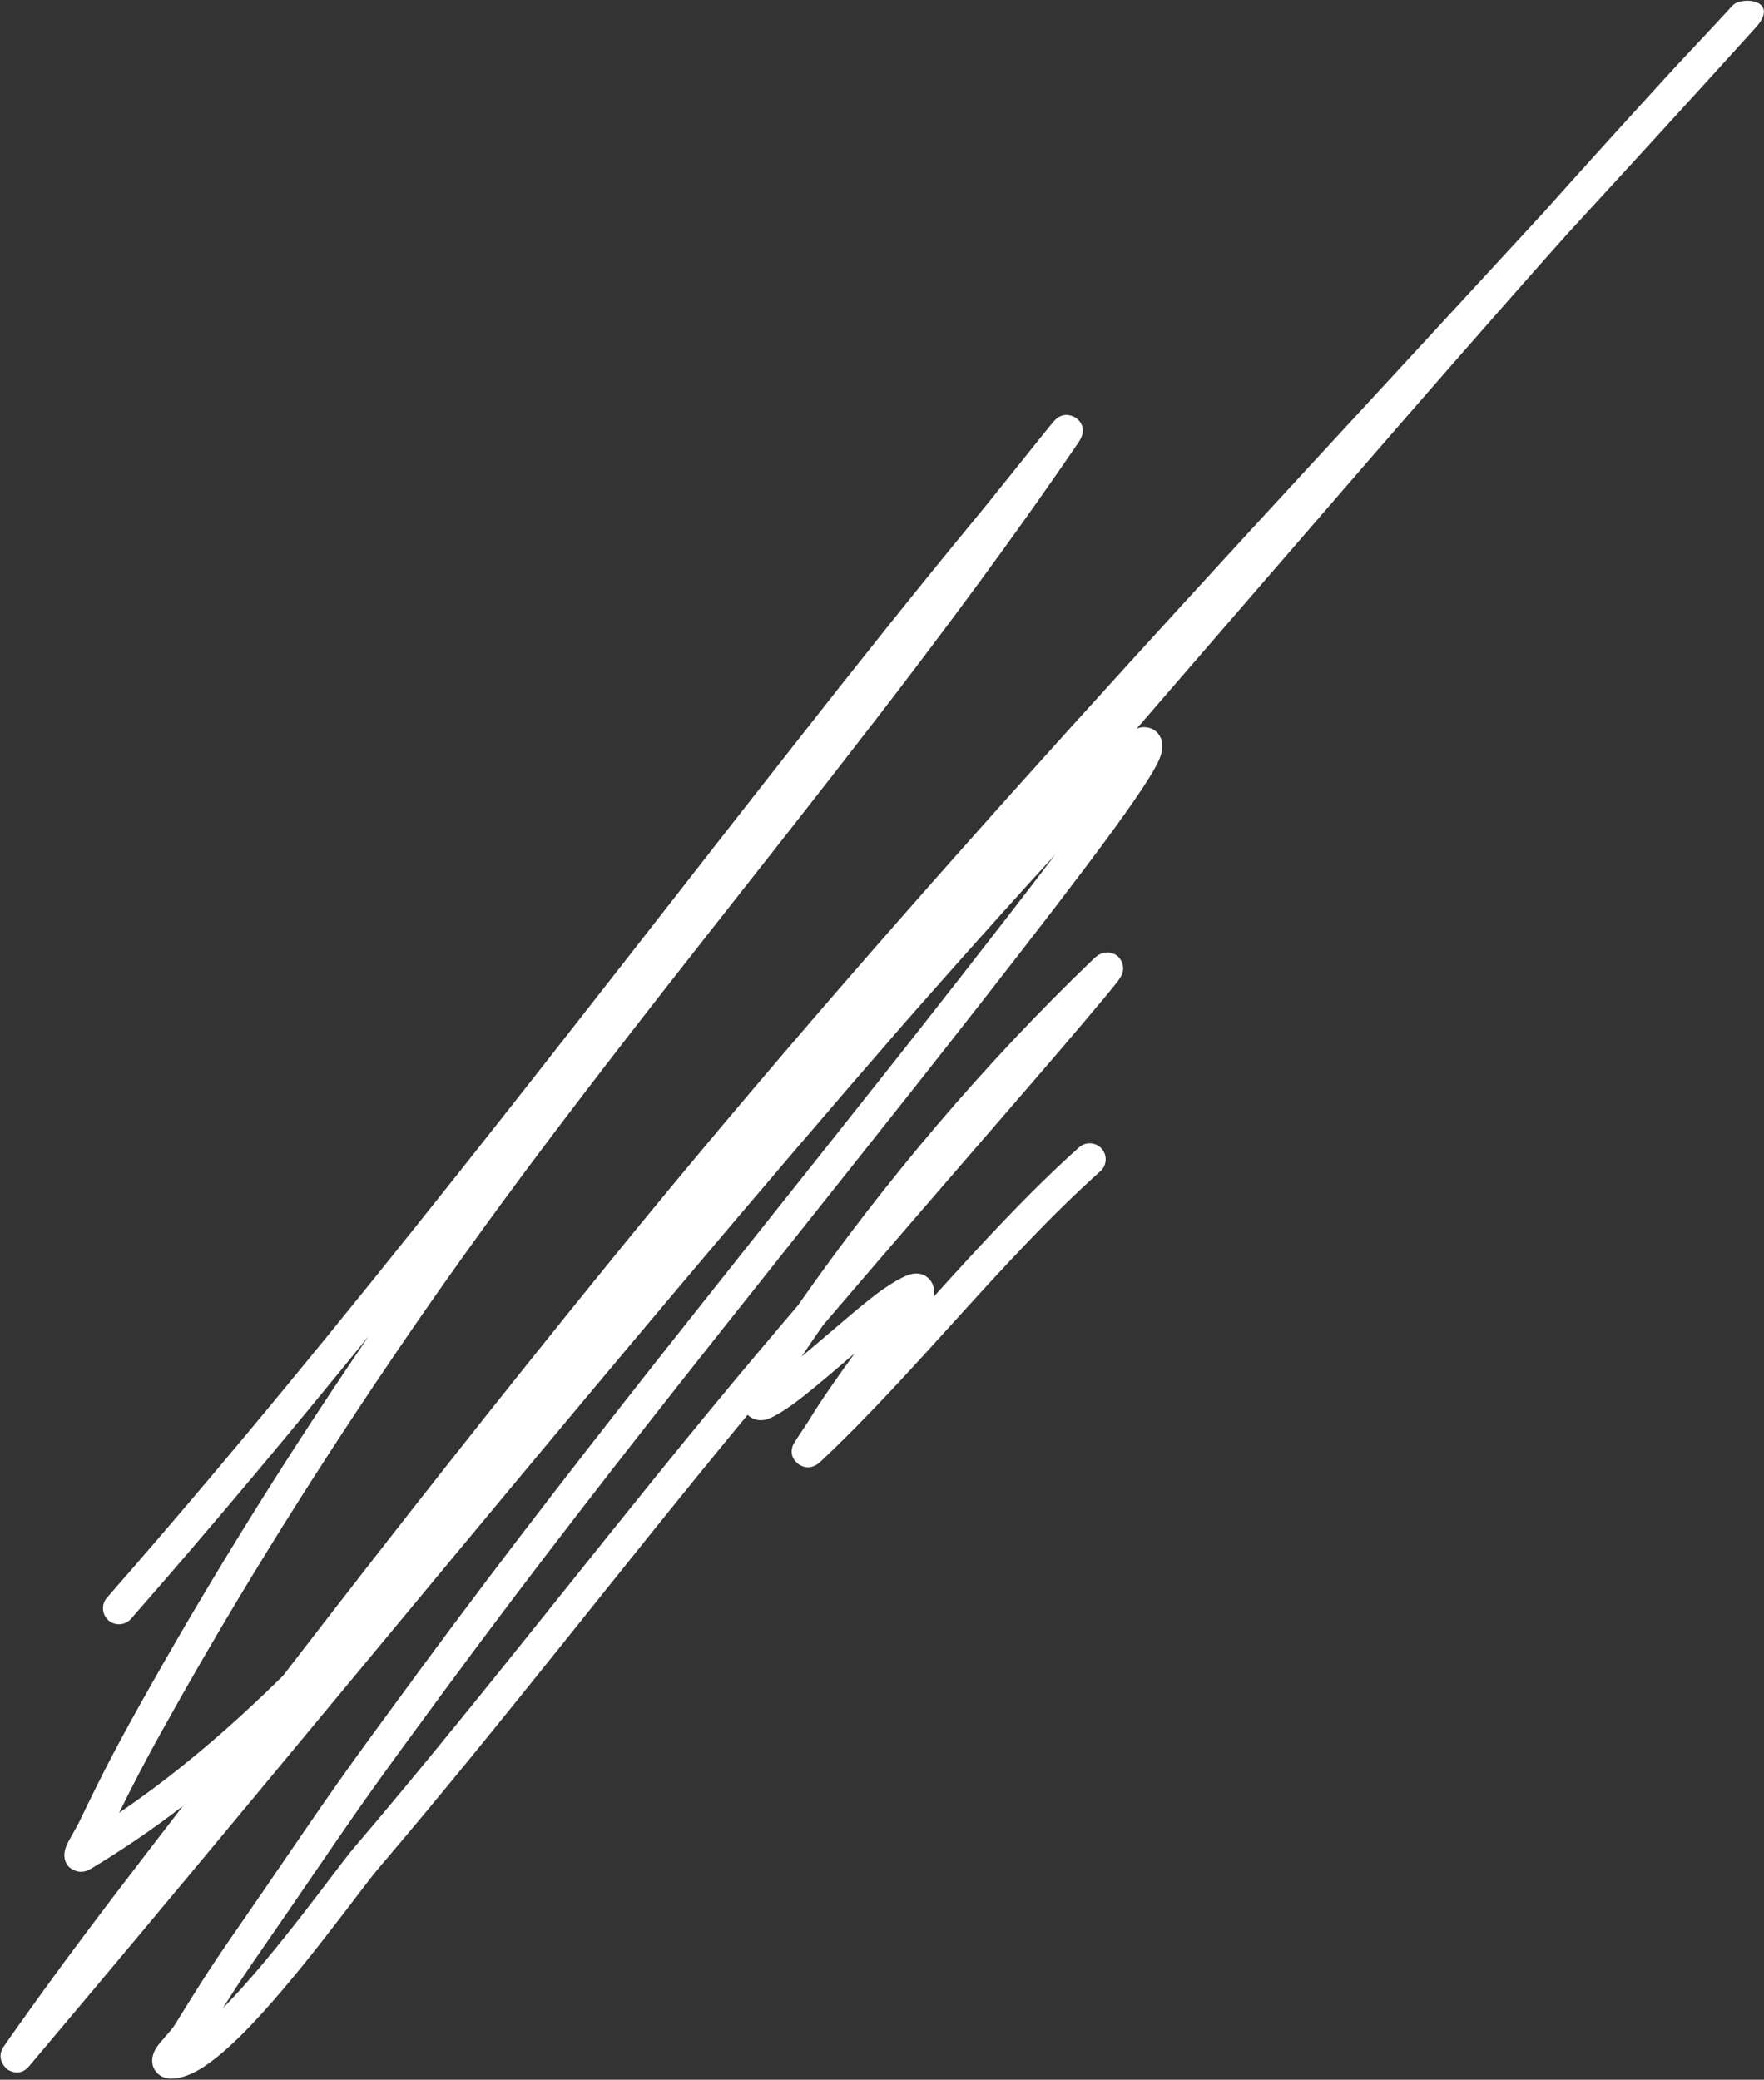 <?xml version="1.0" encoding="UTF-8"?> <svg xmlns="http://www.w3.org/2000/svg" width="916" height="1080" viewBox="0 0 916 1080" fill="none"><rect x="0" y="0" width="916" height="1080" fill="#333333" stroke="none"/><path fill-rule="evenodd" clip-rule="evenodd" d="M191.341 693.986C151.297 752.823 113.589 812.772 78.504 874.872C62.007 904.038 54.336 918.62 40.932 946.56C39.575 949.38 35.952 955.16 34.593 958.29C33.559 960.69 33.365 962.64 33.422 963.79C33.675 968.1 36.07 970.36 39.089 971.45C40.515 971.99 43.37 972.76 47.188 970.45C63.802 960.53 79.71 949.61 94.974 937.9C72.587 967 50.899 994.99 28.821 1025.15C18.01 1039.94 3.393 1060.47 1.745 1063.07C-2.428 1069.58 3.566 1074.44 3.925 1074.69C4.397 1075 10.224 1078.79 15.031 1073.07C167.111 892.923 314.828 709.489 469.535 531.439C470.146 530.738 511.824 483.184 547.971 443.752C534.54 461.503 517.799 483.105 497.804 508.696C404.725 627.823 308.389 744.465 218.746 866.277C175.28 925.35 176.435 924.02 135.446 983.84C112.279 1017.63 112.855 1015.75 90.71 1051.61C88.752 1054.77 83.324 1060.04 81.174 1063.42C79.639 1065.89 79.077 1068.15 79.016 1069.74C78.949 1072.4 79.829 1074.53 81.403 1076.26C82.752 1077.75 84.985 1079.39 88.892 1079.4C93.05 1079.44 98.083 1077.91 103.601 1074.66C109.96 1070.9 117.349 1064.7 125.101 1057.01C153.27 1029.12 187.375 981 196.191 970.67C261.962 893.48 323.538 812.855 388.231 734.724C388.635 735.12 389.036 735.469 389.481 735.768C391.263 737.012 393.775 737.923 397.148 737.34C400.612 736.703 407.961 732.363 416.643 725.531C424.724 719.187 434.543 710.748 443.763 702.843C435.021 714.906 426.112 727.615 420.919 736.209C418.684 739.941 412.236 749.115 411.685 750.66C409.875 755.774 412.743 758.756 414.143 759.932C414.92 760.608 420.145 764.63 426.044 759.071C476.862 711.246 519.611 654.719 571.393 608.217C574.806 605.158 575.099 599.911 572.036 596.495C568.972 593.079 563.724 592.779 560.312 595.837C533.478 619.918 509.068 646.682 484.69 673.562C485.73 669.23 484.221 666.154 482.813 664.532C481.1 662.6 478.207 660.609 473.31 661.626C470.896 662.121 466.265 664.25 459.139 669.093C449.742 675.479 431.744 691.54 416.258 704.464C419.926 698.987 423.644 693.554 427.434 688.139C459.43 650.639 497.785 606.396 527.372 572.169C551.386 544.443 575.781 515.773 580.649 509.272C582.351 507.014 582.846 505.332 582.979 504.876C583.433 502.938 583.14 501.451 582.809 500.414C581.816 497.304 579.732 495.446 576.577 494.767C576.052 494.661 572.315 493.74 568.229 497.621C511.309 552.149 459.531 613.224 414.294 677.972C406.849 686.673 399.802 695.018 393.278 702.762C322.045 787.39 255.283 875.692 183.549 959.88C175.082 969.81 143.063 1015.08 115.712 1042.89C127.474 1024.17 130.808 1019.99 149.168 993.24C189.986 933.66 188.806 934.97 232.122 876.121C321.681 754.457 417.93 637.914 510.878 518.937C565.393 449.153 596.067 408.213 601.957 394.415C604.628 388.159 603.366 383.89 602.05 381.908C600.518 379.517 598.141 377.843 594.547 377.618C593.578 377.567 592.075 377.622 590.246 378.406C597.39 370.102 604.558 361.82 611.727 353.538C675.094 280.37 738.129 206.826 802.327 134.426C806.232 129.992 810.163 125.58 814.14 121.165C846.705 85.745 879.239 50.21 911.53 14.503L911.75 14.3C924.58 -0.138 904.36 -2.216 899.56 2.985C899.06 3.514 895.67 7.253 894.35 8.661C885.029 18.762 875.503 28.689 866.227 38.834C844.636 62.462 823.029 86.21 801.716 110.125C638.074 288.009 472.161 464.047 319.554 651.629C260.98 723.645 203.581 796.64 146.952 870.218C120.518 896.32 92.495 920.55 61.901 941.36C71.797 921.19 79.32 907.186 92.988 883.04C132.055 813.888 174.439 747.404 219.636 682.094C327.153 526.903 453.695 385.902 559.932 229.904C561.833 227.114 562.112 225.376 562.136 225.045C562.784 220.504 560.412 218.218 558.583 216.977C557.816 216.441 552.628 213.288 547.79 218.186C546.073 219.904 535.346 233.538 531.117 238.747C523.01 248.765 515.031 258.939 506.824 268.87C474.691 307.791 443.98 346.498 412.774 386.227C295.754 535.123 180.436 687.175 55.509 829.713C52.501 833.167 52.867 838.416 56.304 841.453C59.738 844.444 65.012 844.107 67.998 840.677C110.07 792.672 151.056 743.635 191.341 693.986Z" fill="white"></path></svg> 